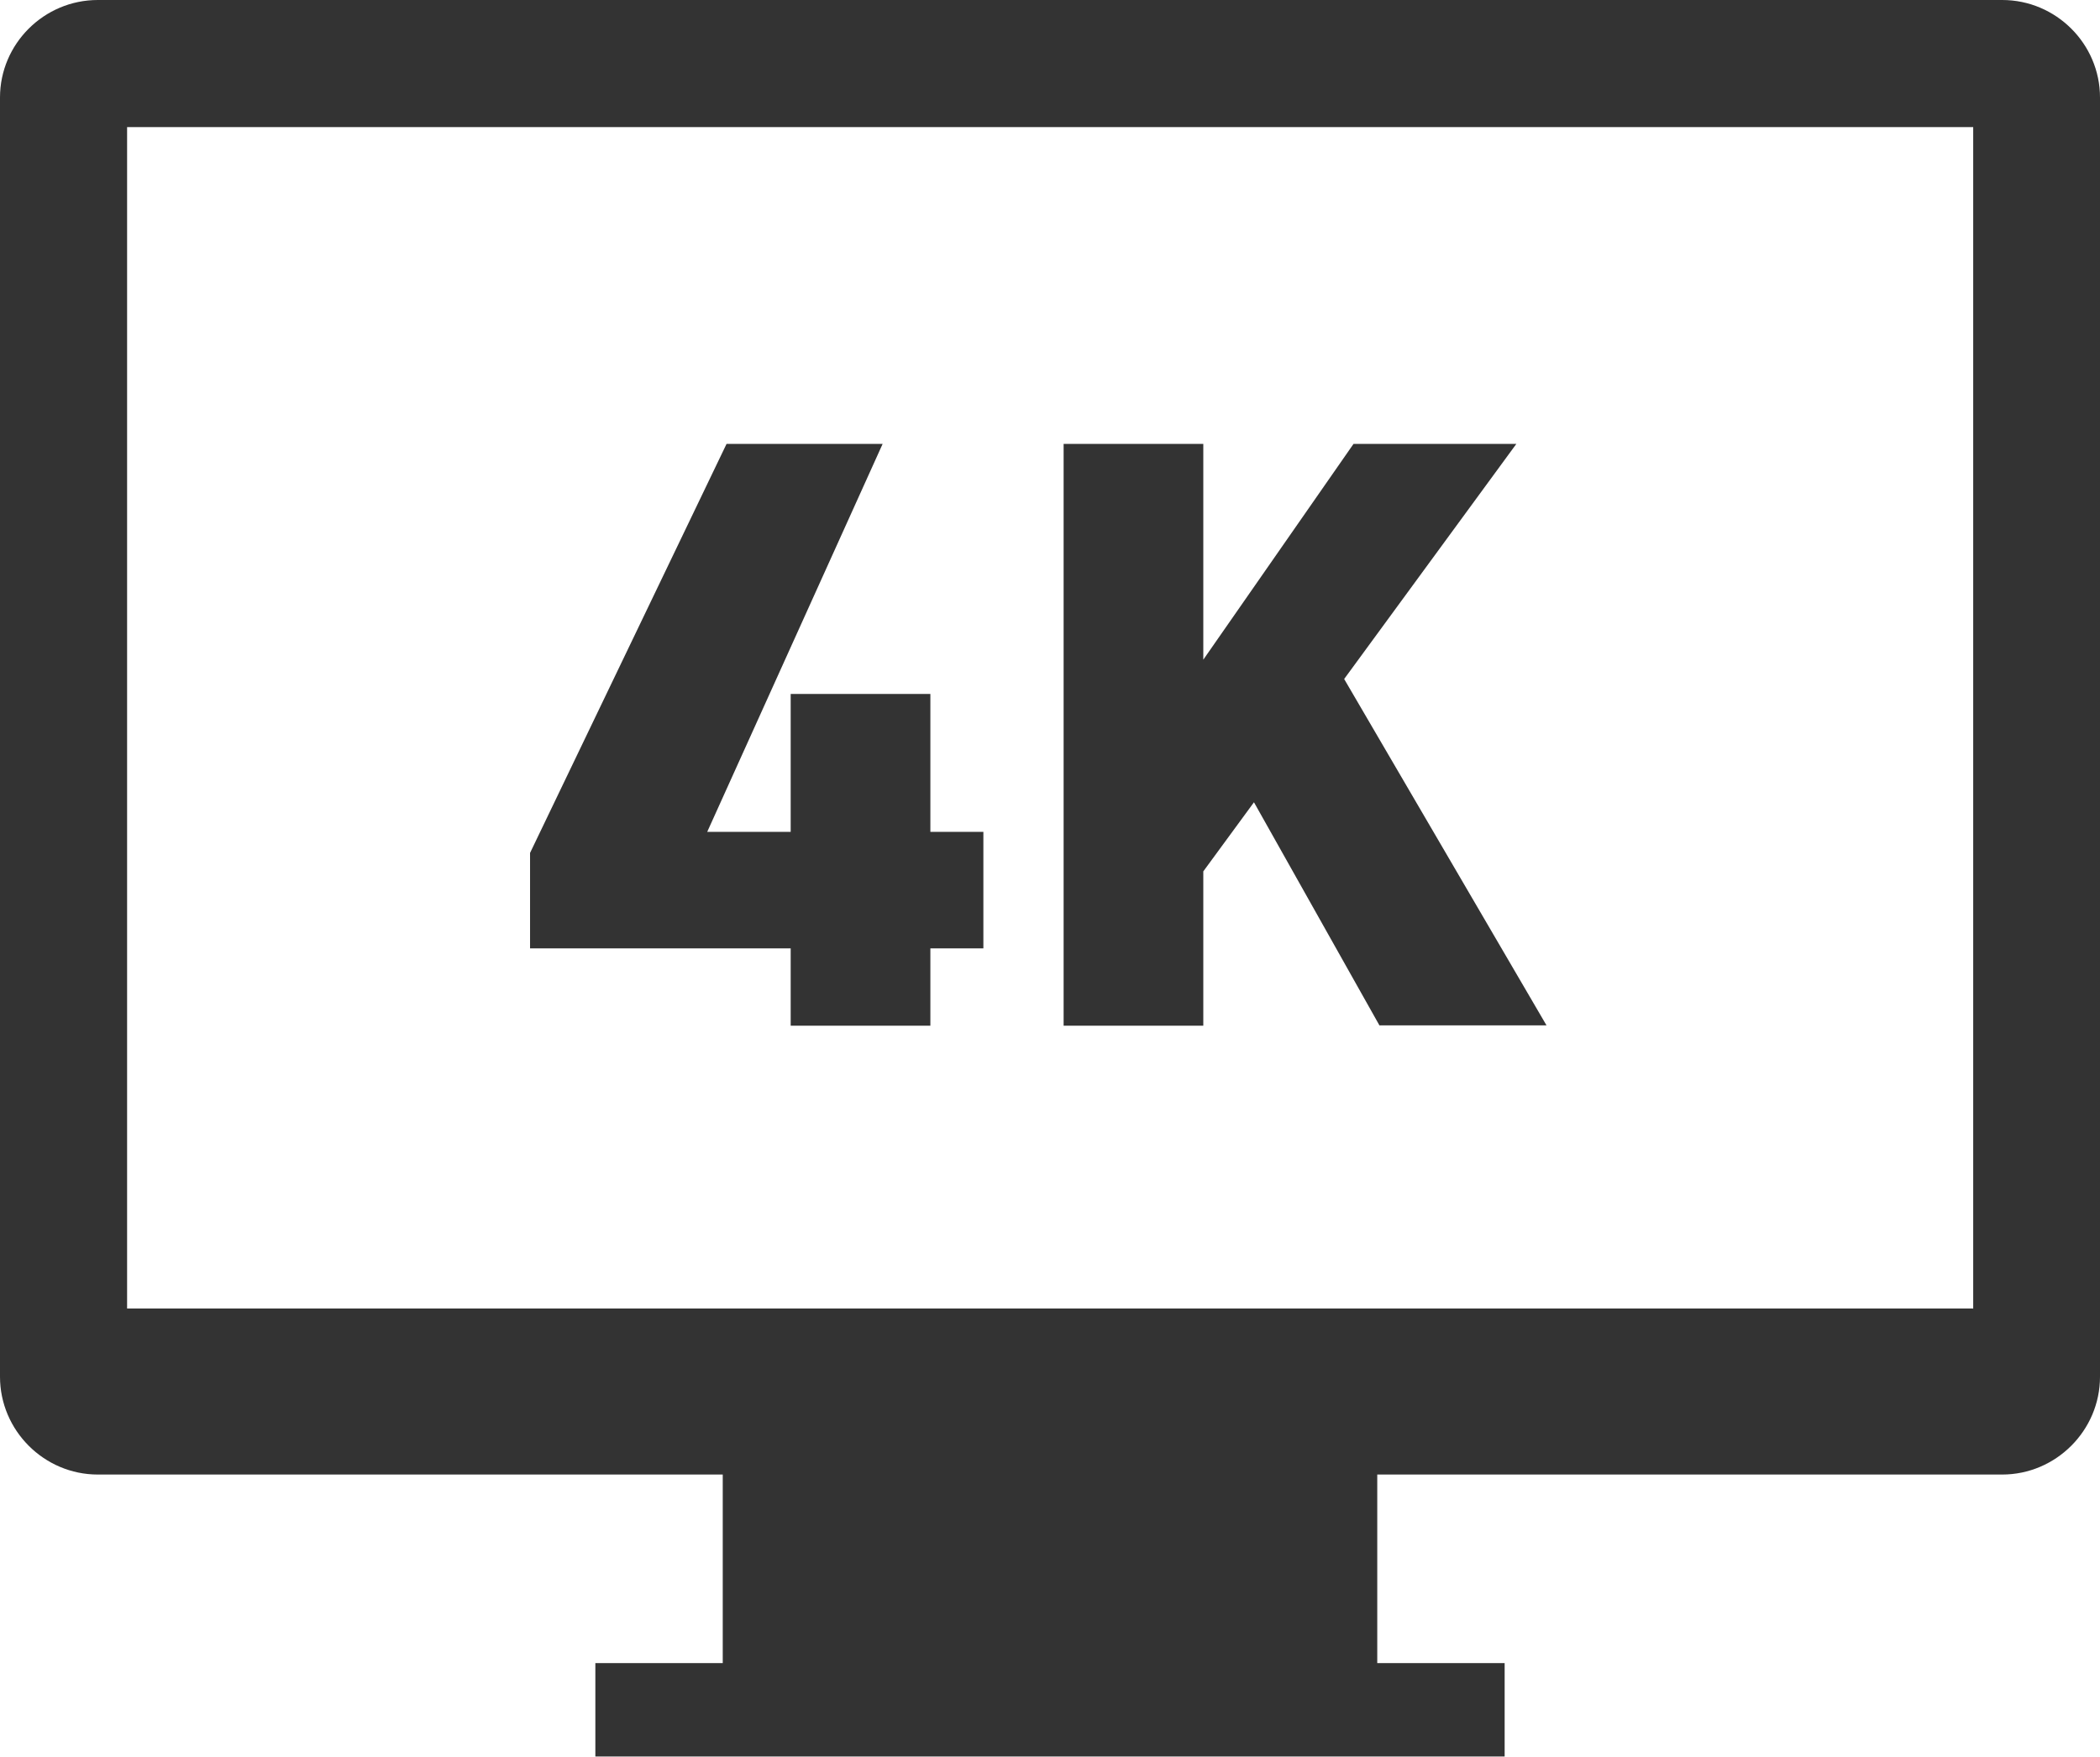 <?xml version="1.0" encoding="UTF-8"?>
<svg id="_レイヤー_2" data-name="レイヤー 2" xmlns="http://www.w3.org/2000/svg" viewBox="0 0 71.71 60">
  <defs>
    <style>
      .cls-1 {
        fill: #333;
      }
    </style>
  </defs>
  <g id="_レイヤー_1-2" data-name="レイヤー 1">
    <g>
      <path class="cls-1" d="m68.37,0H3.34C1.5,0,0,1.5,0,3.33v43.69c0,1.83,1.5,3.34,3.34,3.34h21.34v6.44h-4.35v3.19h31.05v-3.19h-4.35v-6.44h21.34c1.83,0,3.34-1.5,3.34-3.34V3.33c0-1.83-1.5-3.33-3.34-3.33Zm-1,44.69H4.34V4.34h63.04v40.36Z"/>
      <g>
        <path class="cls-1" d="m30.14,15.16l-5.99,13.25h2.85v-4.71h4.77v4.71h1.81v3.98h-1.81v2.64h-4.77v-2.64h-8.9v-3.26l6.71-13.97h5.32Z"/>
        <path class="cls-1" d="m47.11,35.03l-4.29-7.63-1.73,2.36v5.27h-4.77V15.16h4.77v7.37l5.13-7.37h5.56l-5.88,8.03,6.91,11.83h-5.7Z"/>
      </g>
    </g>
  </g>
</svg>